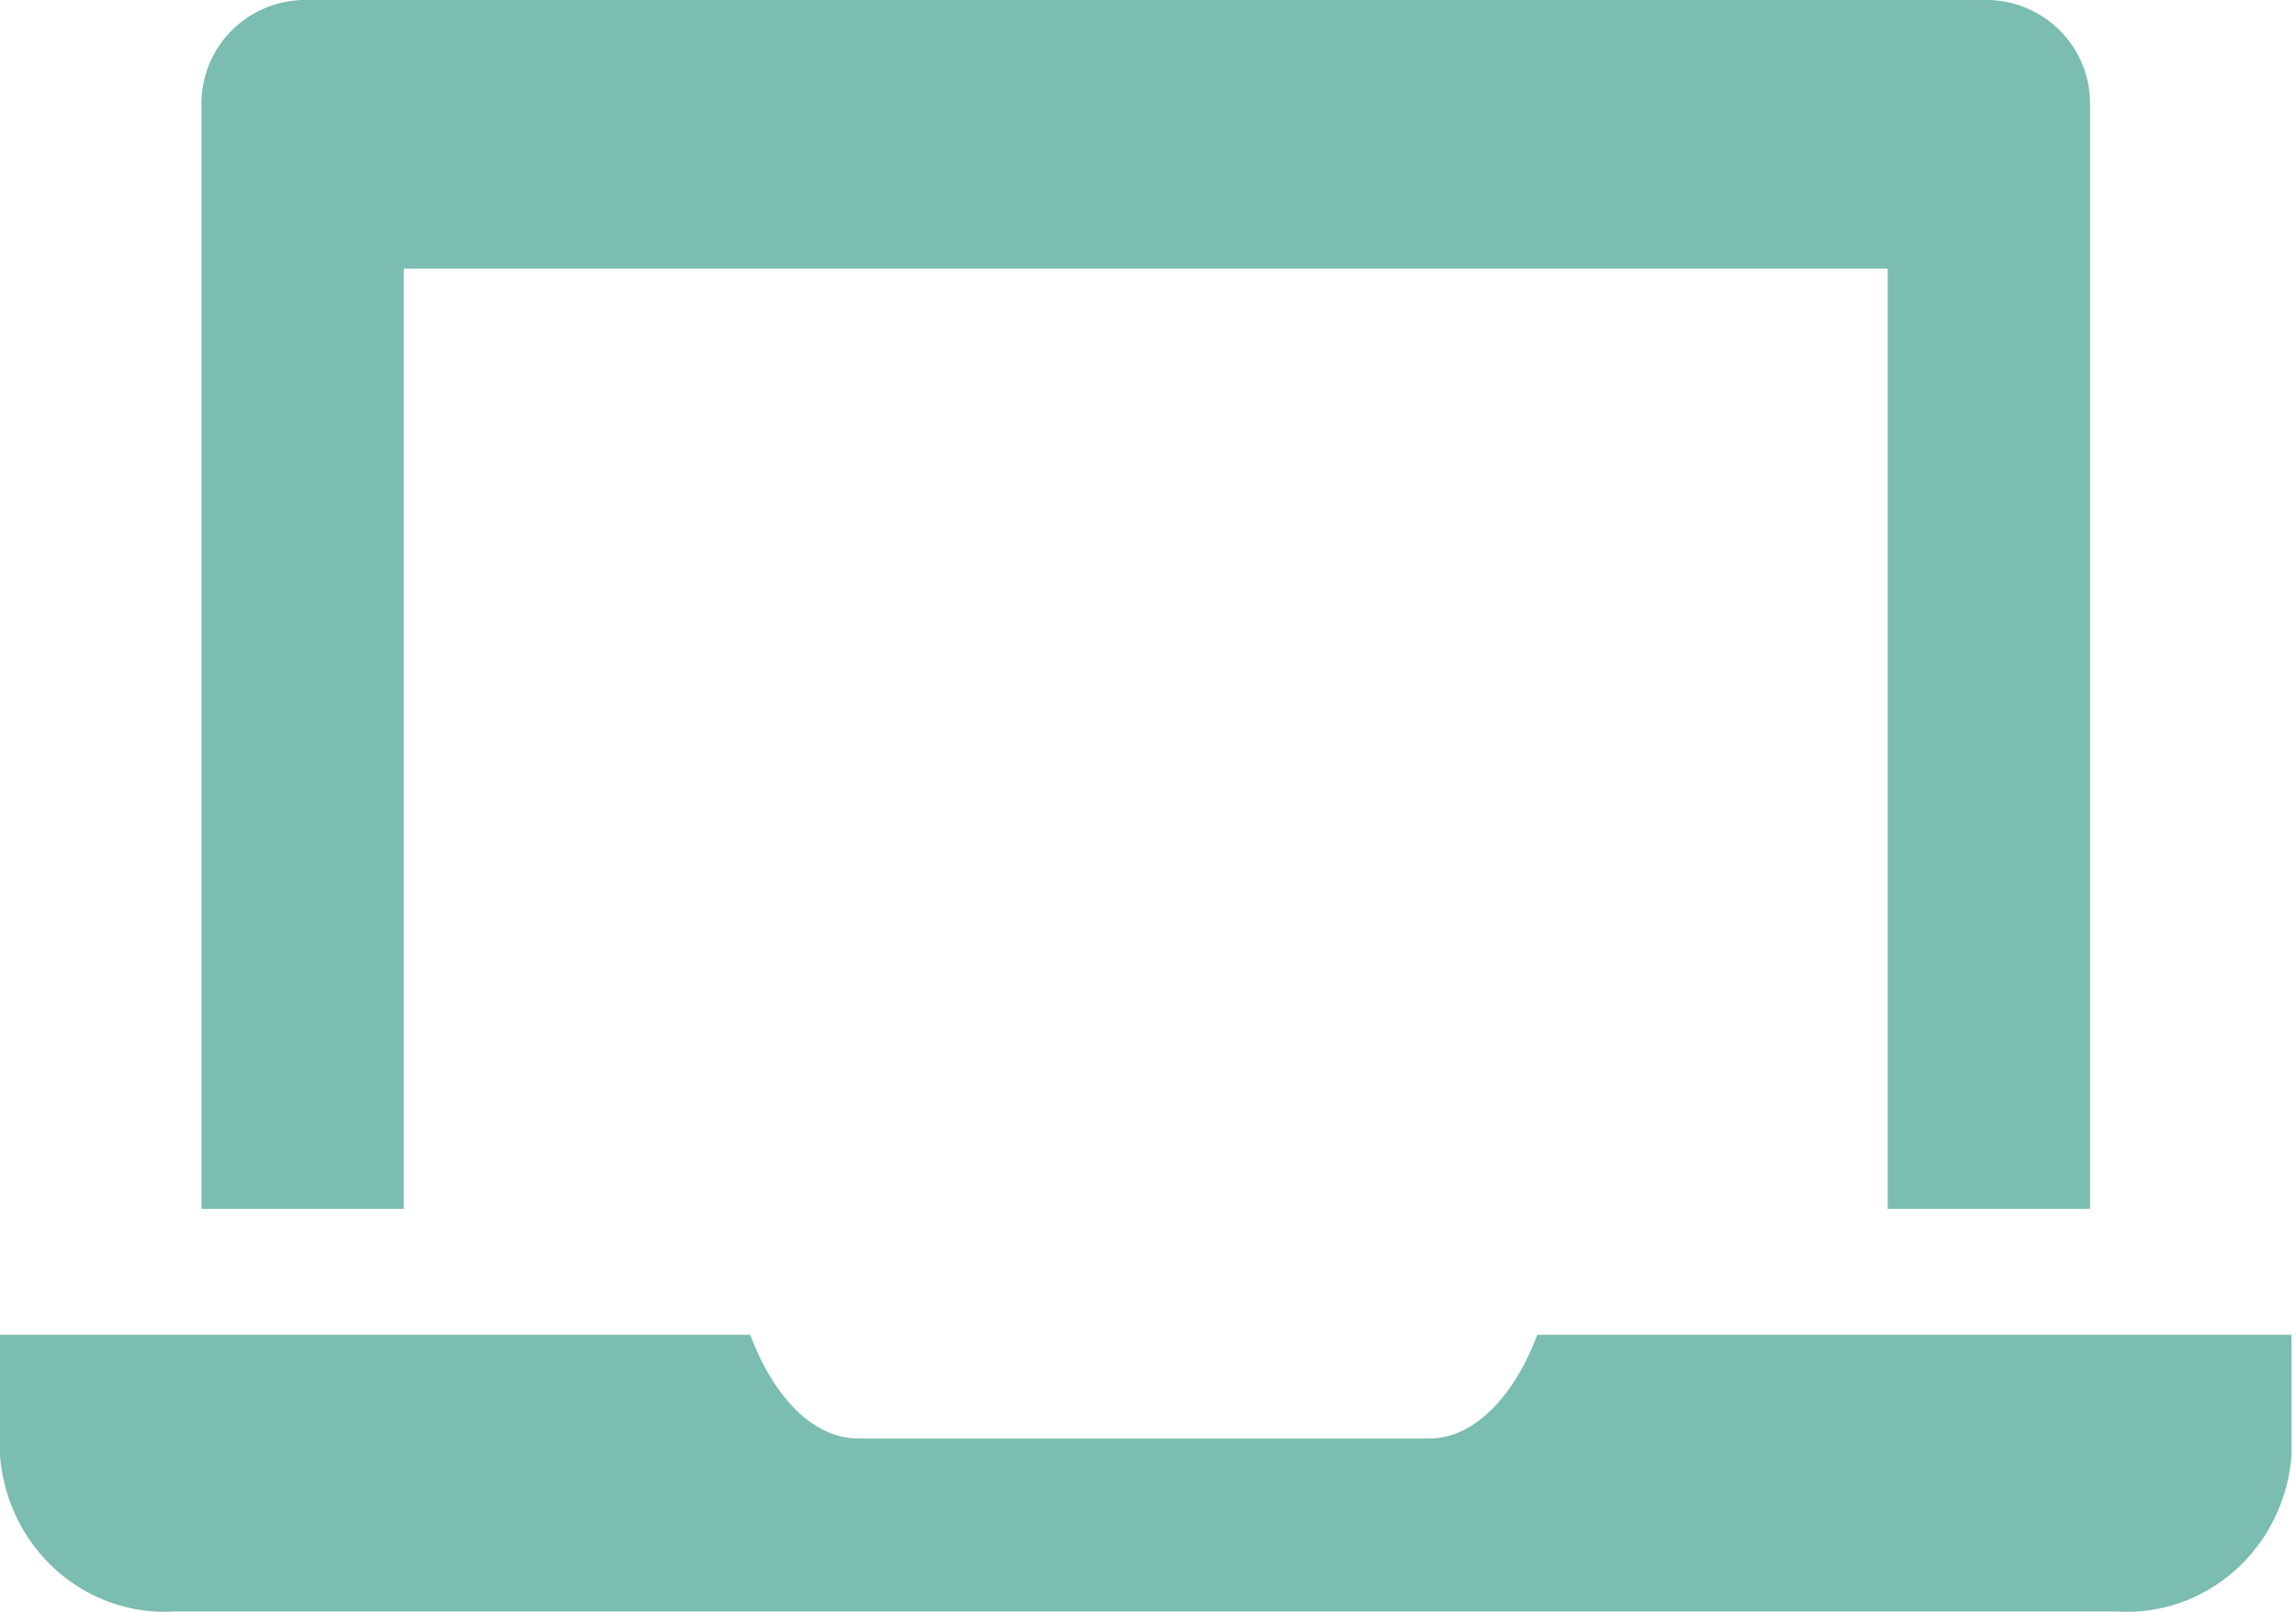 <?xml version="1.0" encoding="UTF-8"?> <svg xmlns="http://www.w3.org/2000/svg" width="104" height="73" viewBox="0 0 104 73" fill="none"><path d="M69.635 60.453C68.567 63.273 66.766 65.152 64.72 65.152H38.893C36.817 65.152 35.047 63.273 33.978 60.453H0V65.935C0.156 67.944 1.076 69.81 2.561 71.129C4.046 72.447 5.978 73.114 7.937 72.984H95.859C97.819 73.114 99.75 72.447 101.235 71.129C102.721 69.81 103.641 67.944 103.797 65.935V60.453H69.635Z" fill="#7BBDB0"></path><path d="M18.291 12.167H85.505V54.75H94.671V4.775C94.696 3.538 94.227 2.342 93.369 1.447C92.51 0.552 91.331 0.032 90.088 0H13.709C12.466 0.032 11.287 0.552 10.428 1.447C9.569 2.342 9.101 3.538 9.126 4.775V54.75H18.291V12.167Z" fill="#7BBDB0"></path></svg> 